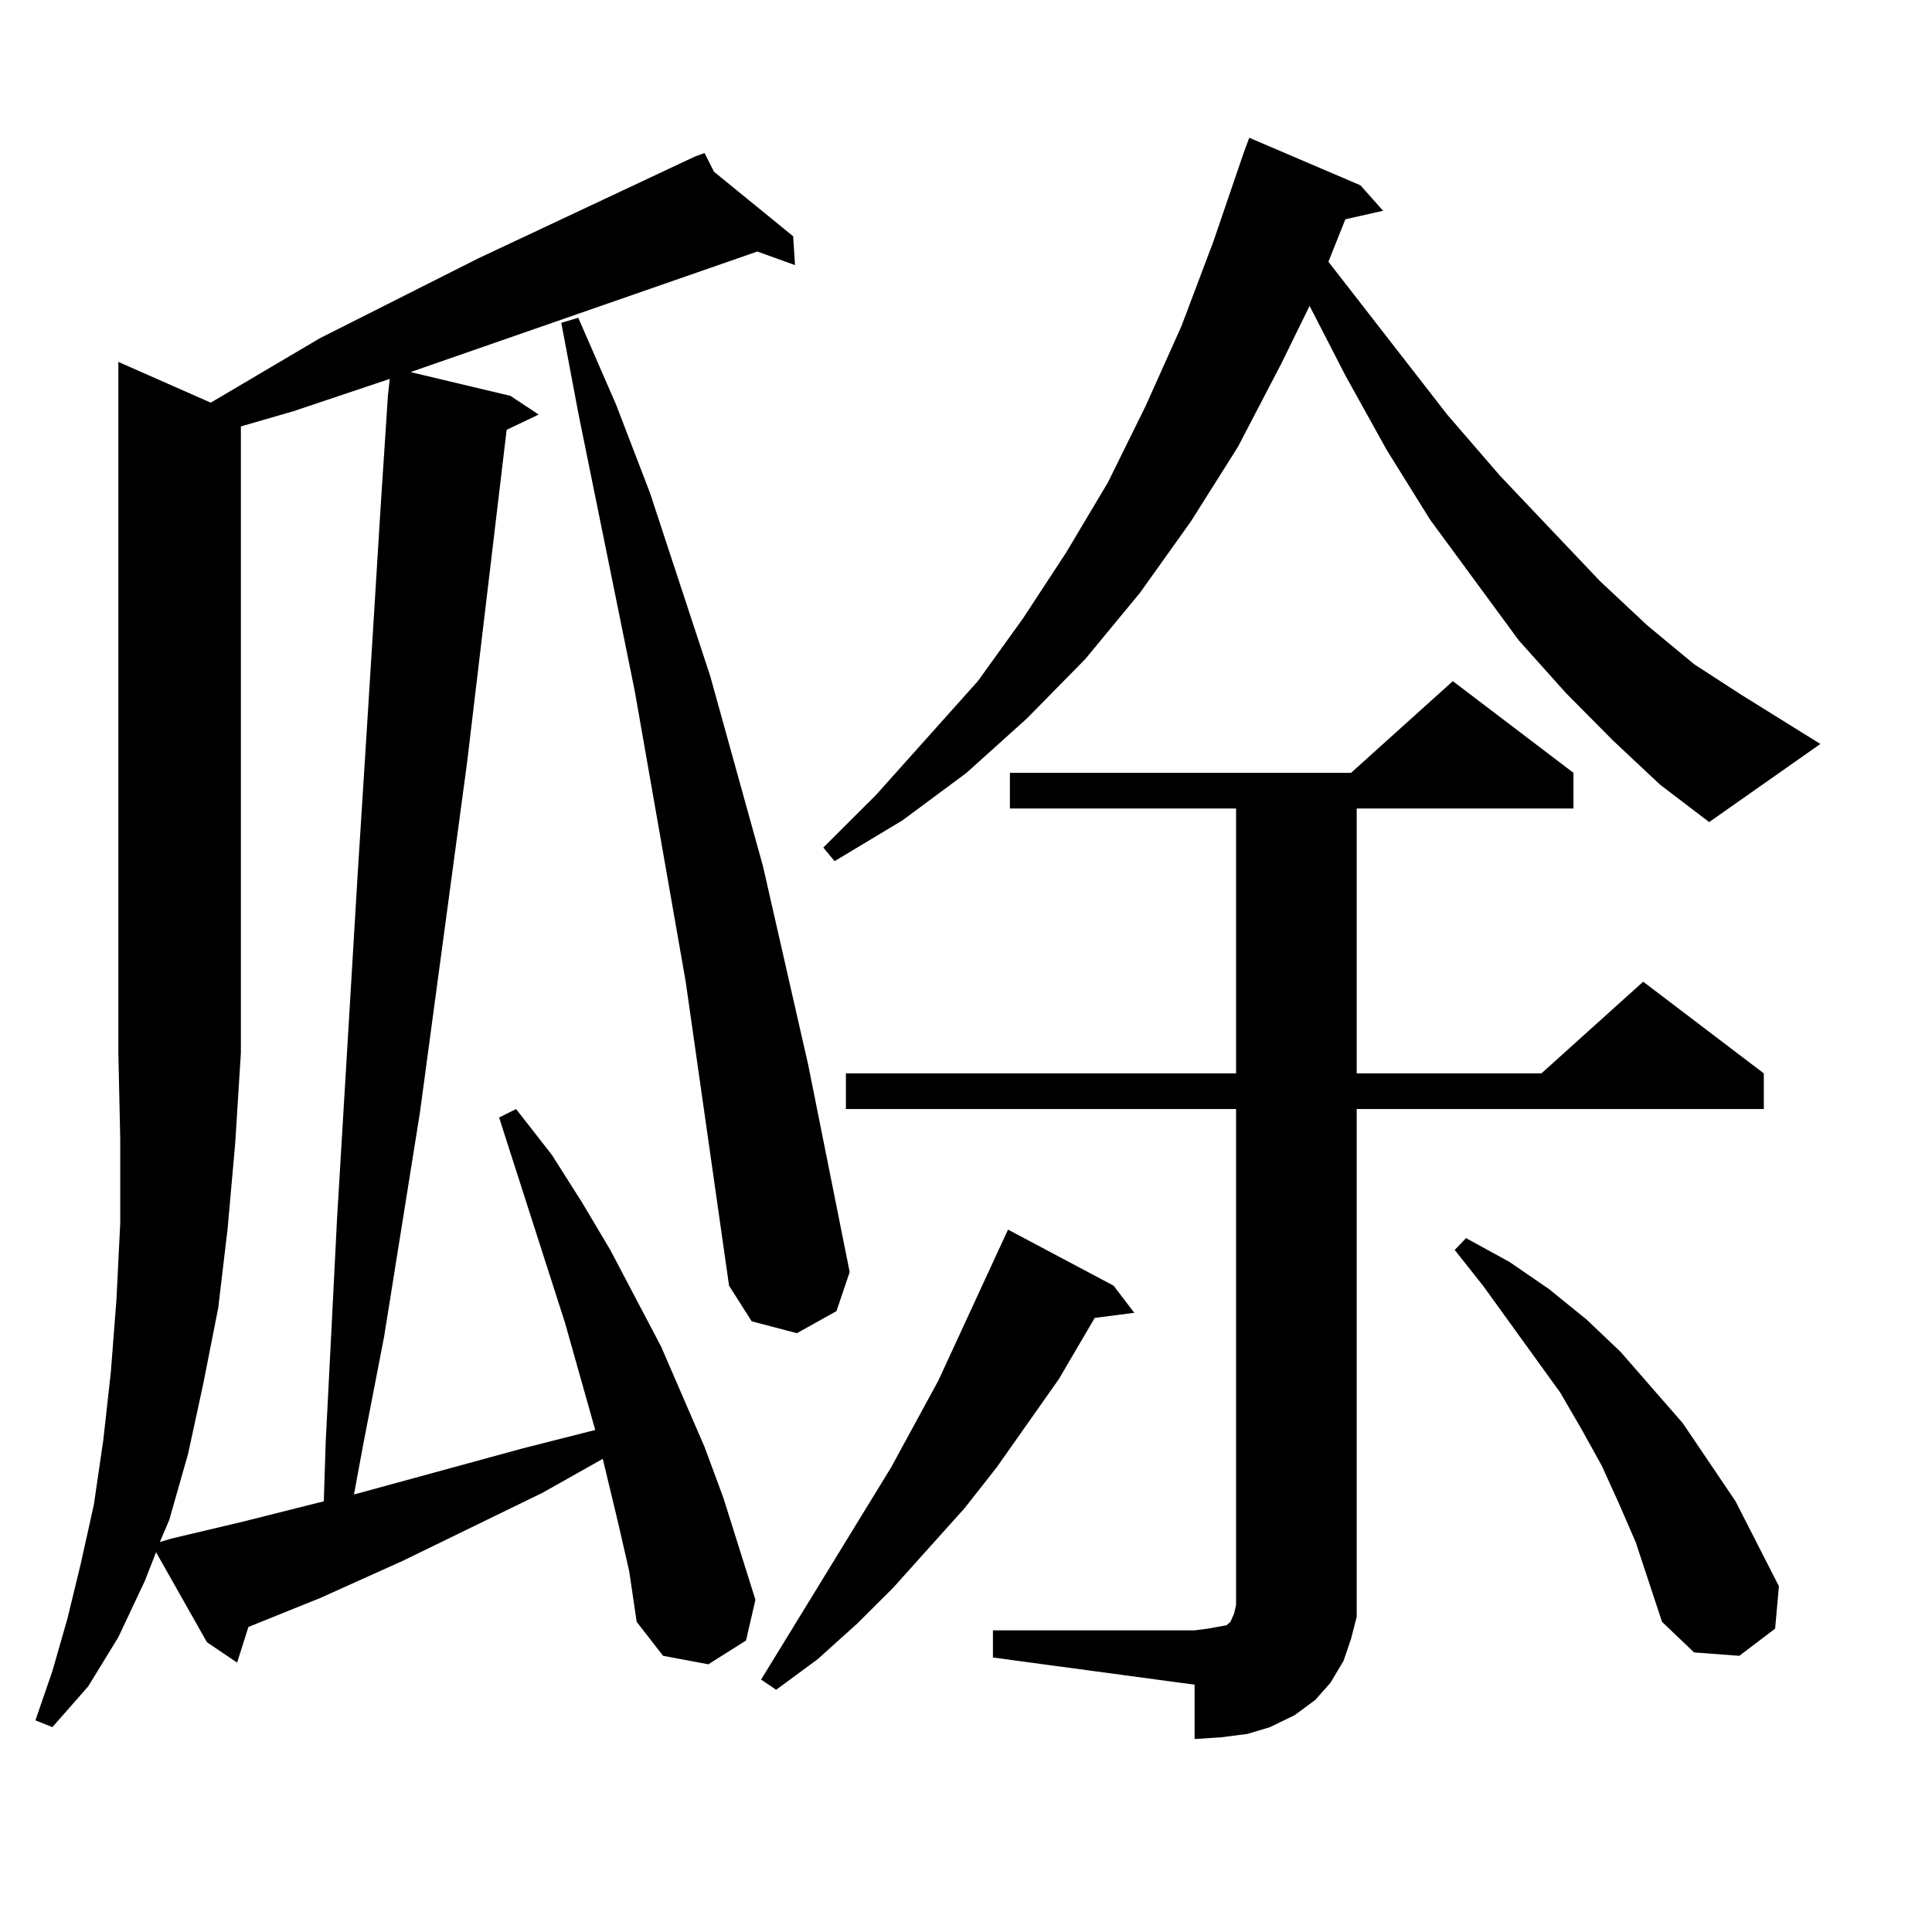 <?xml version="1.0" encoding="utf-8"?>
<!-- Generator: Adobe Illustrator 16.0.0, SVG Export Plug-In . SVG Version: 6.00 Build 0)  -->
<!DOCTYPE svg PUBLIC "-//W3C//DTD SVG 1.1//EN" "http://www.w3.org/Graphics/SVG/1.1/DTD/svg11.dtd">
<svg version="1.1" id="图层_1" xmlns="http://www.w3.org/2000/svg" xmlns:xlink="http://www.w3.org/1999/xlink" x="0px" y="0px"
	 width="1000px" height="1000px" viewBox="0 0 1000 1000" enable-background="new 0 0 1000 1000" xml:space="preserve">
<path d="M319.797,787.613l-7.805-32.52l-31.219,17.578l-72.193,35.156l-42.926,19.336l-37.072,14.941l-5.854,18.457l-15.609-10.547
	l-26.341-46.582l-5.854,14.941l-13.658,29.004l-15.609,25.488l-18.536,21.094l-8.78-3.516l8.78-25.488l7.805-27.246l6.829-28.125
	l6.829-30.762l4.878-33.398l3.902-35.156l2.927-37.793l1.951-39.551v-43.066l-0.976-44.824V187.32l47.804,21.094l56.584-33.398
	l81.949-41.309l112.192-52.734l4.878-1.758l4.878,9.668l40.975,33.398l0.976,14.941l-19.512-7.031l-179.508,62.402l51.706,12.305
	l14.634,9.668l-16.585,7.91L241.75,394.742l-24.39,181.055l-18.536,116.016l-10.731,55.371l-4.878,26.367l86.827-23.73l38.048-9.668
	l-15.609-55.371l-34.146-106.348l8.78-4.395l18.536,23.73l15.609,24.609l14.634,24.609l26.341,50.098l22.438,51.855l9.756,26.367
	l16.585,52.734l-4.878,21.094l-19.512,12.305l-23.414-4.395l-13.658-17.578l-3.902-26.367L319.797,787.613z M125.655,787.613
	l41.95-10.547l0.976-30.762l2.927-57.129l2.927-58.008l10.731-179.297l3.902-61.523l3.902-62.402l3.902-63.281l3.902-59.766
	l0.976-8.789l-49.755,16.699l-27.316,7.91v324.316l-2.927,46.582l-3.902,43.945l-4.878,41.309l-7.805,39.551l-7.805,36.035
	l-9.756,34.277l-4.878,11.426l5.854-1.758L125.655,787.613z M377.356,665.445l-22.438-157.324l-26.341-150.293L299.31,213.688
	l-8.78-46.582l8.78-2.637l19.512,44.824l17.561,45.703l31.219,94.922l27.316,98.438l23.414,102.832l21.463,107.227l-6.829,20.215
	l-20.487,11.426l-23.414-6.152L377.356,665.445z M576.376,665.445l10.731,14.063l-20.487,2.637l-18.536,31.641l-32.194,45.703
	l-16.585,21.094l-37.072,41.309l-18.536,18.457l-20.487,18.457l-21.463,15.82l-7.805-5.273l67.315-109.863l24.39-44.824
	l36.097-78.223L576.376,665.445z M834.906,383.316l-24.39-24.609l-24.39-27.246l-45.853-62.402l-22.438-36.035l-21.463-38.672
	l-18.536-36.035l-14.634,29.883l-22.438,43.066l-24.39,38.672l-26.341,36.914l-28.292,34.277l-30.243,30.762l-31.219,28.125
	l-33.17,24.609l-35.121,21.094l-5.854-7.031l27.316-27.246l52.682-58.887l23.414-32.52l22.438-34.277l21.463-36.035l19.512-39.551
	l18.536-41.309l16.585-43.945l15.609-45.703l2.927-7.91l57.56,24.609l11.707,13.184l-19.512,4.395l-8.78,21.973l61.462,79.102
	l27.316,31.641l51.706,54.492l24.39,22.852l24.39,20.215l24.39,15.82l40.975,25.488l-57.56,40.43l-25.365-19.336L834.906,383.316z
	 M513.938,843.863h104.388l6.829-0.879l4.878-0.879l4.878-0.879l1.951-1.758l1.951-4.395l0.976-4.395V574.039H437.843v-18.457
	h201.946V418.473h-117.07v-18.457H699.3l52.682-47.461l62.438,47.461v18.457H702.227v137.109h95.607l52.682-47.461l62.438,47.461
	v18.457H702.227v250.488v12.305l-2.927,11.426l-3.902,11.426l-6.829,11.426l-7.805,8.789l-10.731,7.91l-12.683,6.152l-11.707,3.516
	l-13.658,1.758l-13.658,0.879v-28.125l-104.388-14.063V843.863z M846.613,798.16l-8.78-20.215l-8.78-19.336l-10.731-19.336
	l-10.731-18.457l-39.999-55.371l-14.634-18.457l5.854-6.152l22.438,12.305l20.487,14.063l19.512,15.82l17.561,16.699l32.194,36.914
	l27.316,40.43l22.438,43.945l-1.951,21.973l-18.536,14.063l-23.414-1.758l-16.585-15.82L846.613,798.16z"/>
</svg>
